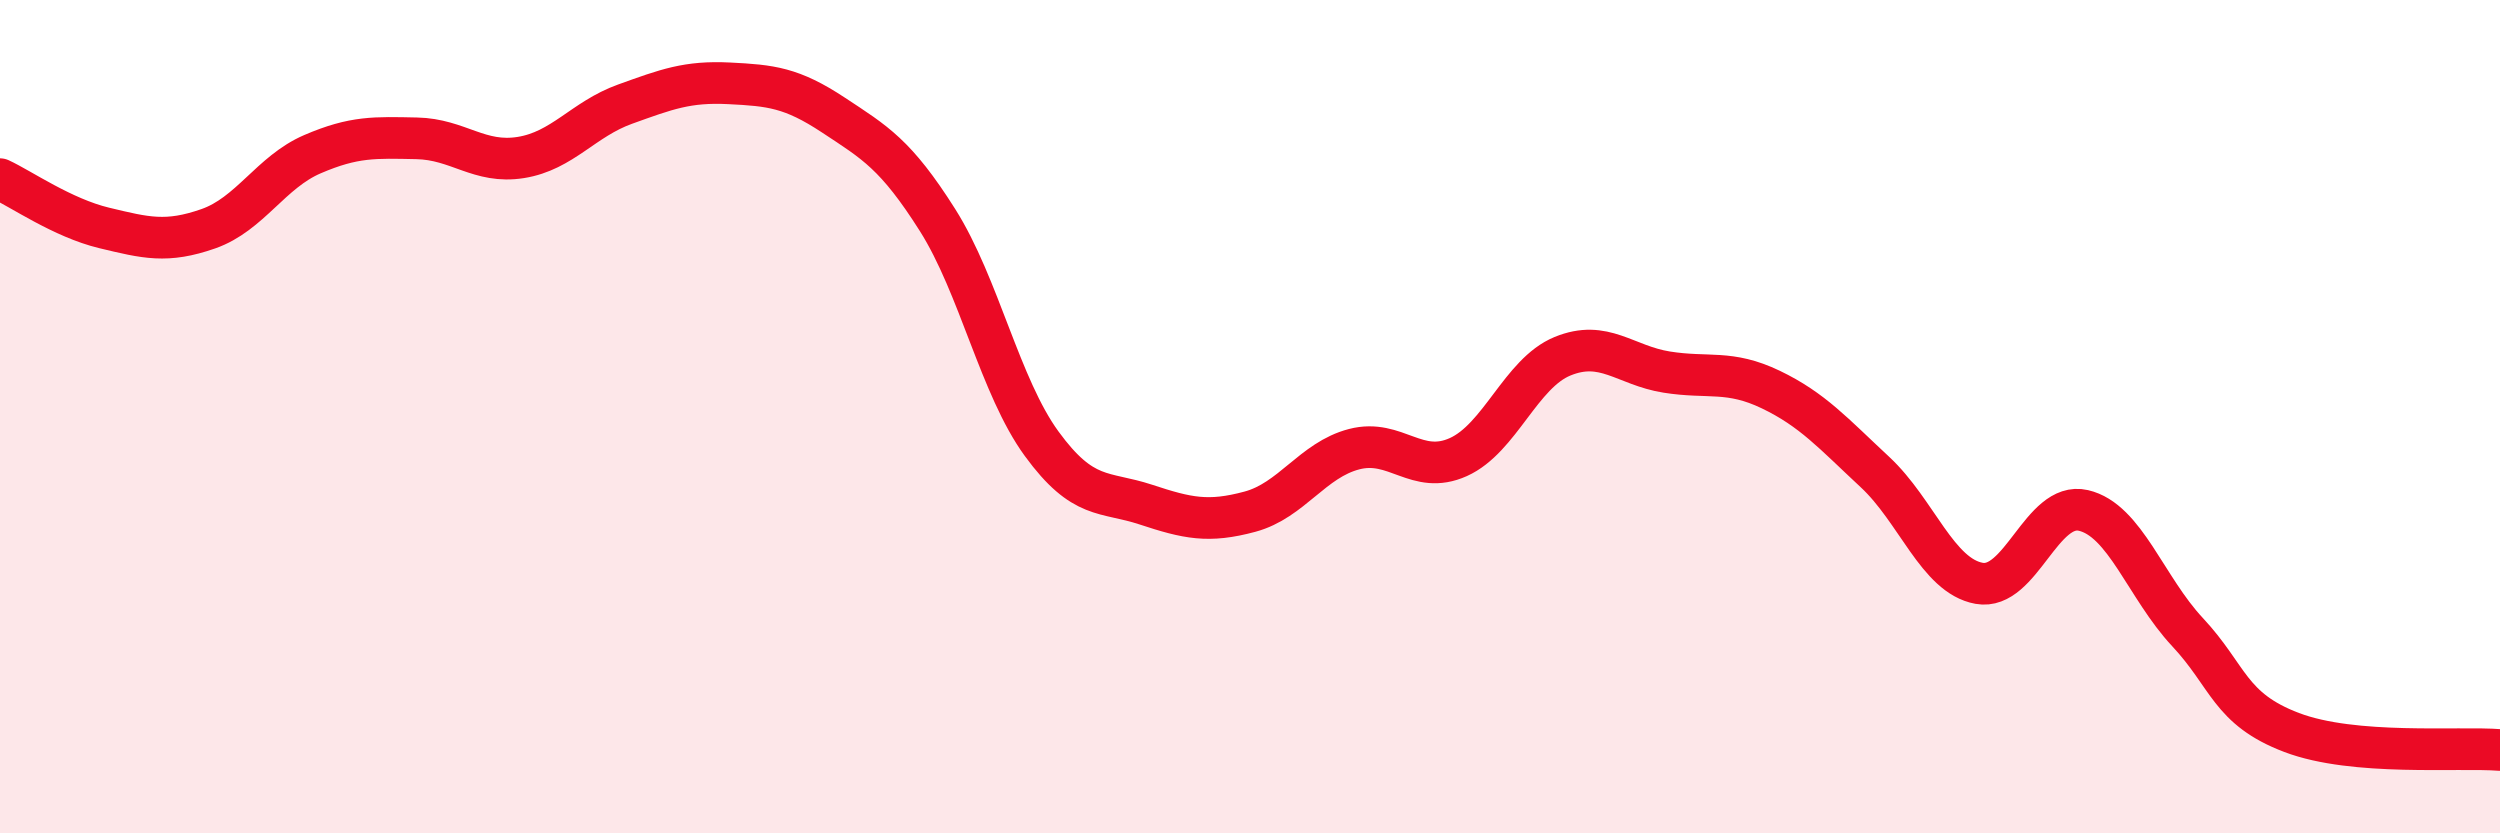 
    <svg width="60" height="20" viewBox="0 0 60 20" xmlns="http://www.w3.org/2000/svg">
      <path
        d="M 0,4.3 C 0.5,4.53 1.5,5.23 2.5,5.47 C 3.5,5.71 4,5.84 5,5.49 C 6,5.14 6.5,4.13 7.5,3.7 C 8.5,3.27 9,3.3 10,3.32 C 11,3.34 11.5,3.94 12.5,3.78 C 13.5,3.62 14,2.86 15,2.5 C 16,2.14 16.5,1.95 17.5,2 C 18.5,2.05 19,2.1 20,2.76 C 21,3.42 21.5,3.7 22.5,5.28 C 23.5,6.86 24,9.28 25,10.65 C 26,12.02 26.5,11.78 27.5,12.11 C 28.5,12.44 29,12.55 30,12.28 C 31,12.01 31.5,11.04 32.5,10.78 C 33.5,10.52 34,11.42 35,10.97 C 36,10.52 36.5,8.96 37.5,8.55 C 38.5,8.14 39,8.77 40,8.93 C 41,9.09 41.5,8.87 42.5,9.35 C 43.5,9.83 44,10.4 45,11.33 C 46,12.26 46.5,13.82 47.5,14 C 48.5,14.18 49,12.02 50,12.25 C 51,12.48 51.5,14.1 52.5,15.17 C 53.5,16.24 53.5,17.01 55,17.58 C 56.5,18.15 59,17.92 60,18L60 20L0 20Z"
        fill="#EB0A25"
        opacity="0.1"
        stroke-linecap="round"
        stroke-linejoin="round"
      />
      <path
        d="M 0,4.3 C 0.5,4.53 1.5,5.23 2.5,5.47 C 3.5,5.71 4,5.84 5,5.49 C 6,5.14 6.5,4.13 7.5,3.7 C 8.5,3.27 9,3.3 10,3.32 C 11,3.34 11.5,3.94 12.5,3.78 C 13.5,3.62 14,2.86 15,2.5 C 16,2.14 16.5,1.95 17.5,2 C 18.5,2.05 19,2.1 20,2.76 C 21,3.42 21.5,3.7 22.5,5.28 C 23.5,6.86 24,9.28 25,10.65 C 26,12.02 26.5,11.78 27.5,12.11 C 28.5,12.44 29,12.55 30,12.28 C 31,12.01 31.5,11.04 32.5,10.78 C 33.5,10.52 34,11.42 35,10.97 C 36,10.52 36.5,8.96 37.5,8.55 C 38.5,8.14 39,8.77 40,8.93 C 41,9.09 41.5,8.87 42.5,9.35 C 43.5,9.83 44,10.4 45,11.33 C 46,12.26 46.5,13.82 47.5,14 C 48.5,14.18 49,12.02 50,12.25 C 51,12.48 51.5,14.1 52.5,15.17 C 53.5,16.24 53.5,17.01 55,17.58 C 56.5,18.15 59,17.92 60,18"
        stroke="#EB0A25"
        stroke-width="1"
        fill="none"
        stroke-linecap="round"
        stroke-linejoin="round"
      />
    </svg>
  